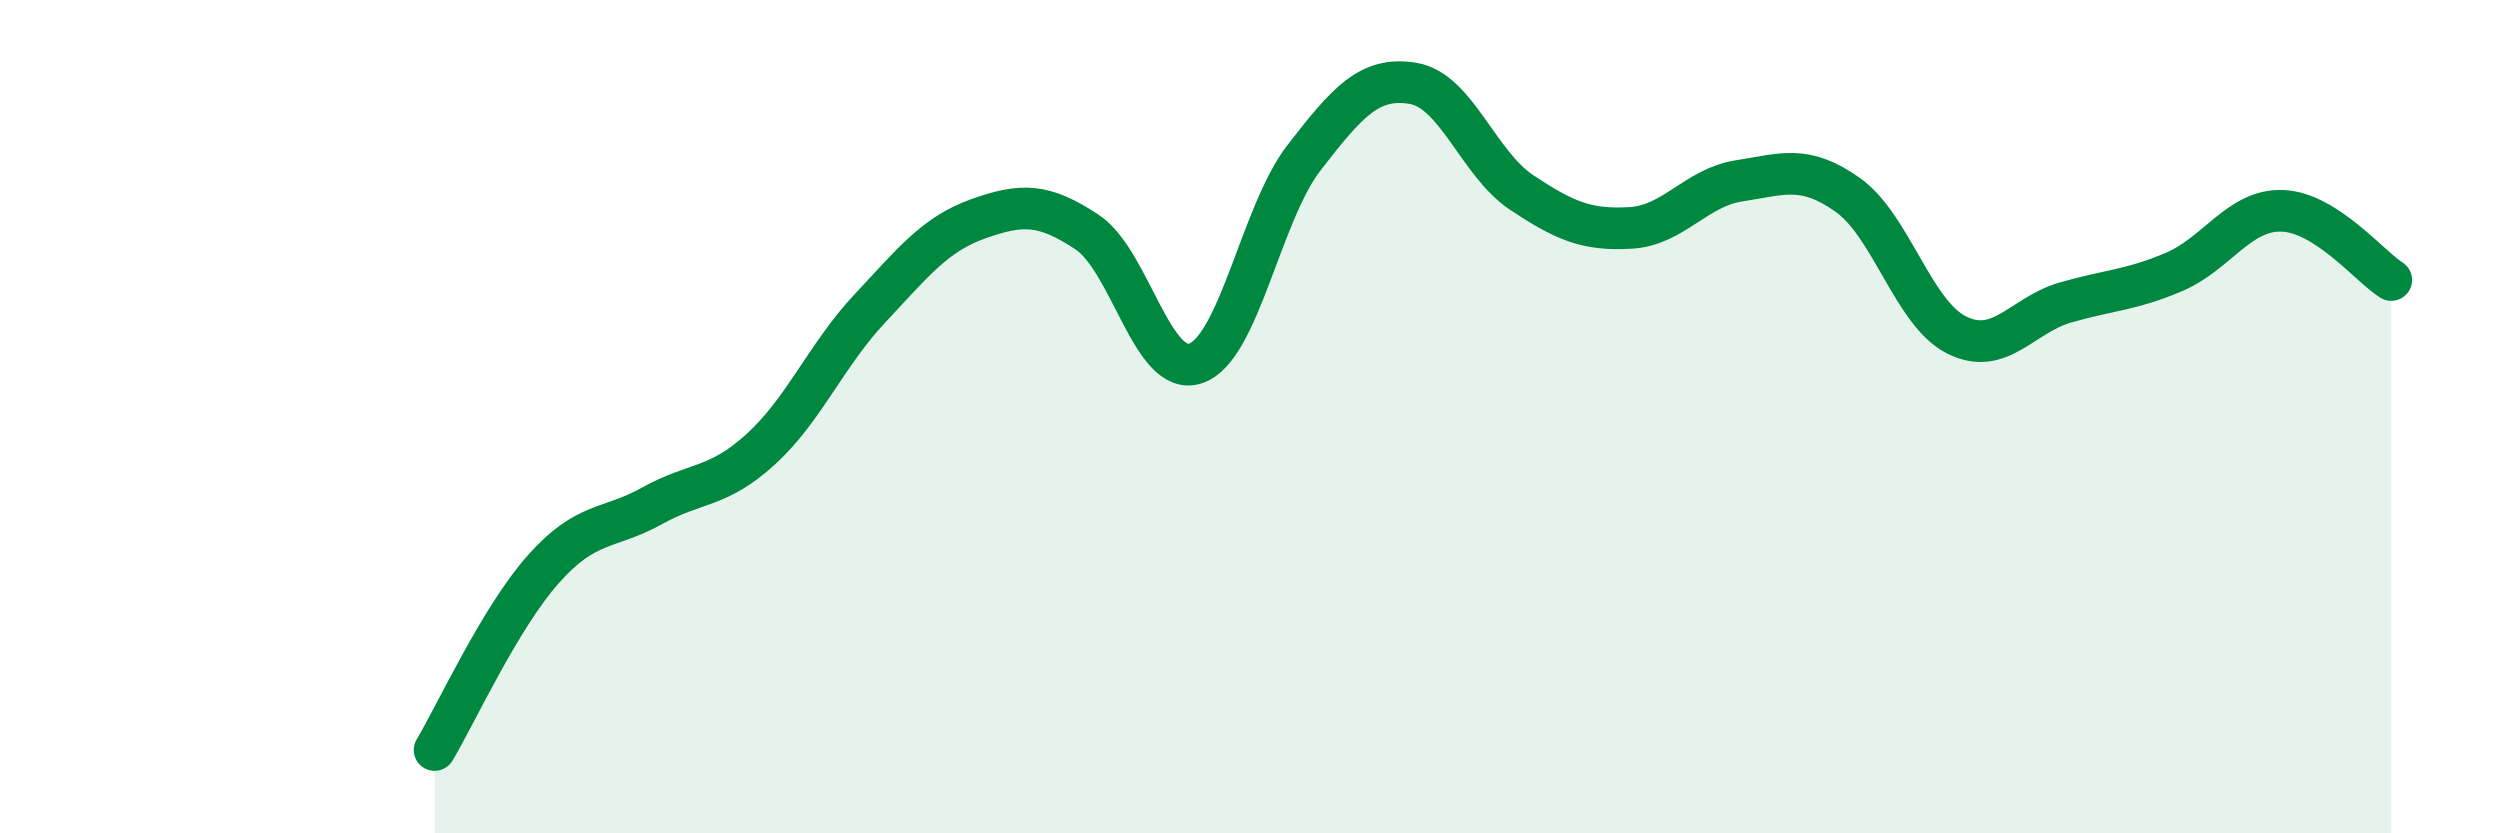 
    <svg width="60" height="20" viewBox="0 0 60 20" xmlns="http://www.w3.org/2000/svg">
      <path
        d="M 10.43,18 C 10.95,17.13 12,14.83 13.04,13.66 C 14.08,12.49 14.61,12.72 15.65,12.14 C 16.69,11.56 17.22,11.73 18.26,10.78 C 19.3,9.83 19.83,8.52 20.87,7.41 C 21.91,6.3 22.44,5.62 23.48,5.25 C 24.52,4.88 25.05,4.88 26.09,5.57 C 27.13,6.26 27.66,9.08 28.7,8.72 C 29.74,8.36 30.26,5.12 31.3,3.78 C 32.34,2.44 32.87,1.83 33.91,2 C 34.95,2.17 35.48,3.93 36.52,4.62 C 37.56,5.31 38.09,5.53 39.13,5.47 C 40.17,5.41 40.7,4.5 41.74,4.34 C 42.78,4.18 43.31,3.94 44.35,4.68 C 45.39,5.42 45.92,7.52 46.96,8.04 C 48,8.56 48.53,7.56 49.57,7.26 C 50.61,6.96 51.13,6.97 52.17,6.53 C 53.21,6.09 53.74,5.02 54.78,5.06 C 55.82,5.1 56.87,6.39 57.39,6.72L57.39 20L10.43 20Z"
        fill="#008740"
        opacity="0.1"
        stroke-linecap="round"
        stroke-linejoin="round"
      />
      <path
        d="M 10.43,18 C 10.95,17.13 12,14.83 13.04,13.66 C 14.08,12.49 14.61,12.72 15.65,12.14 C 16.69,11.56 17.22,11.73 18.26,10.78 C 19.3,9.83 19.83,8.52 20.87,7.41 C 21.91,6.3 22.44,5.62 23.48,5.25 C 24.52,4.88 25.05,4.88 26.09,5.57 C 27.13,6.26 27.66,9.08 28.7,8.72 C 29.74,8.36 30.26,5.12 31.3,3.78 C 32.34,2.44 32.87,1.83 33.91,2 C 34.95,2.17 35.48,3.93 36.52,4.62 C 37.56,5.31 38.09,5.53 39.13,5.47 C 40.17,5.41 40.7,4.5 41.74,4.34 C 42.78,4.18 43.31,3.94 44.35,4.68 C 45.39,5.42 45.92,7.52 46.96,8.04 C 48,8.56 48.53,7.56 49.57,7.26 C 50.61,6.96 51.13,6.97 52.17,6.53 C 53.21,6.09 53.74,5.02 54.78,5.06 C 55.82,5.1 56.87,6.39 57.39,6.72"
        stroke="#008740"
        stroke-width="1"
        fill="none"
        stroke-linecap="round"
        stroke-linejoin="round"
      />
    </svg>
  